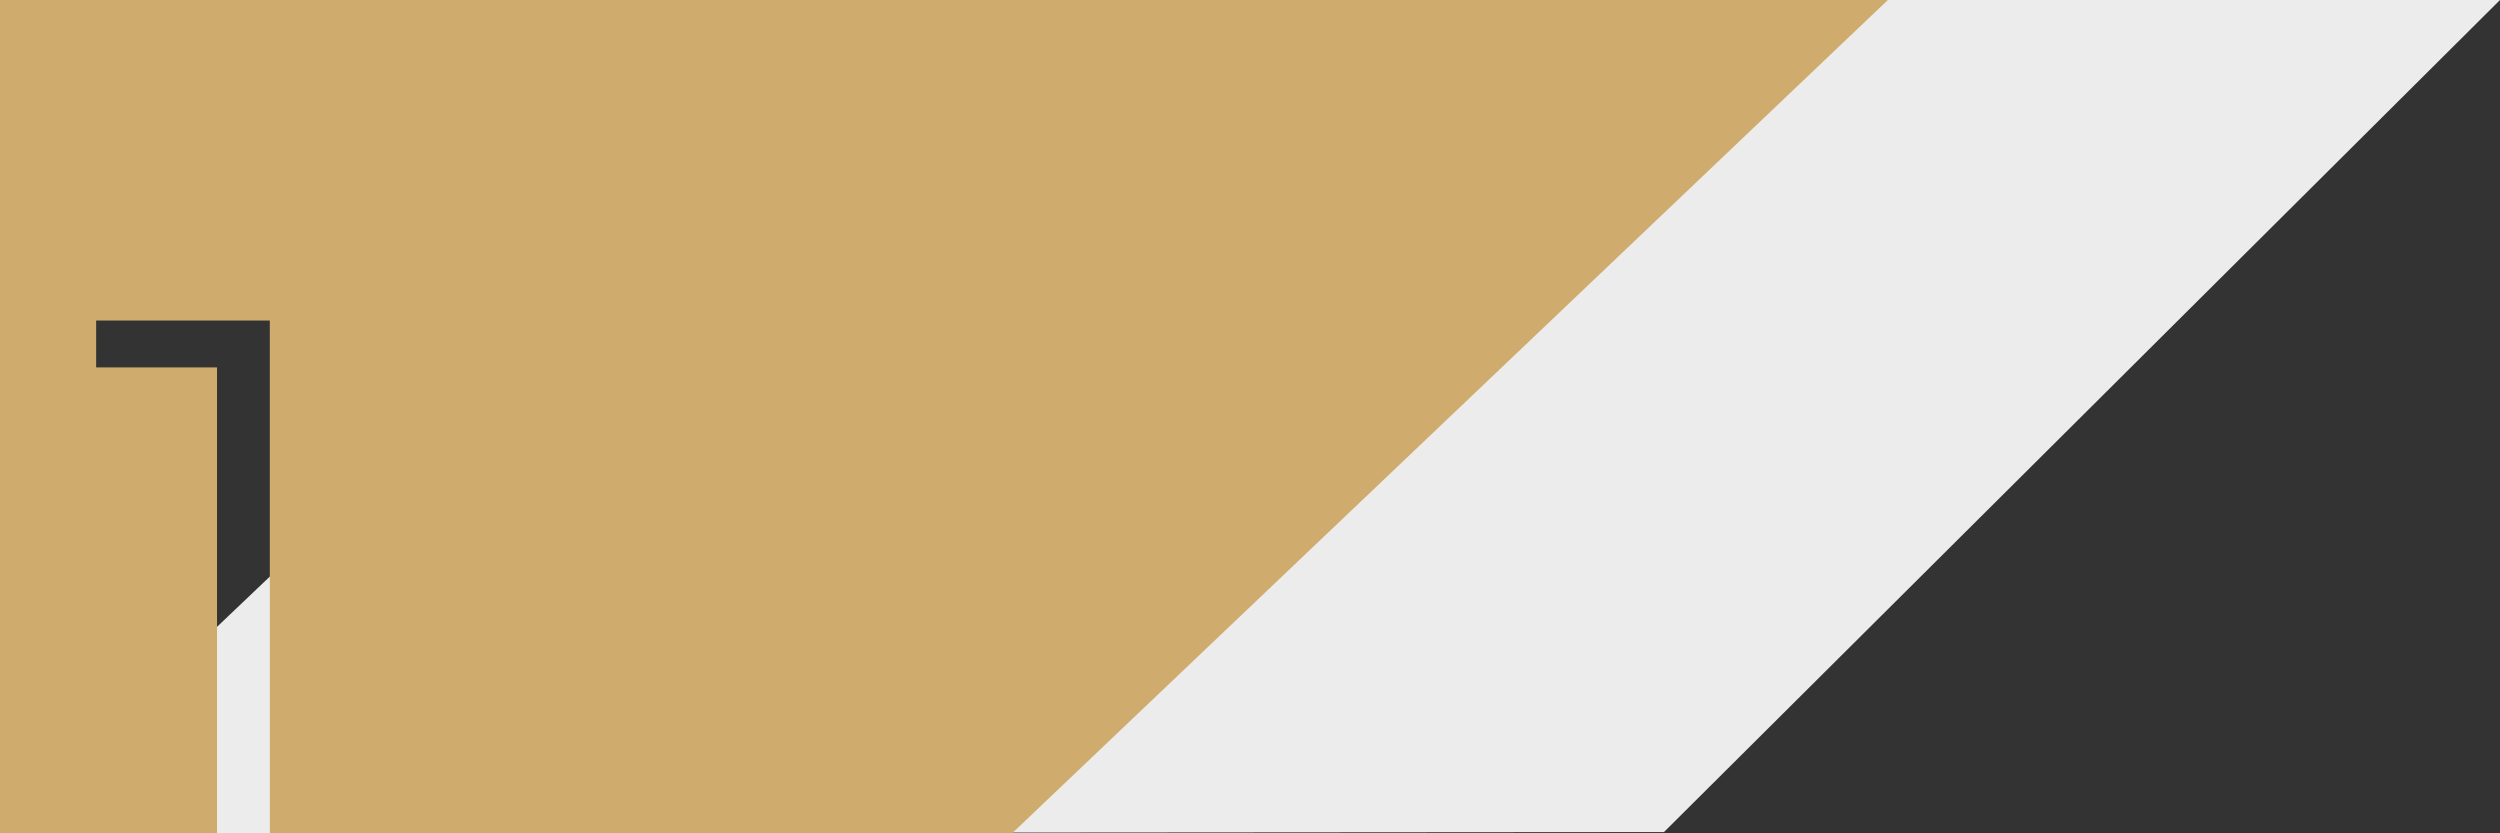 <svg xmlns="http://www.w3.org/2000/svg" width="390" height="130" viewBox="0 0 390 130">
  <rect x="0" y="0" width="390" height="130" fill="#333333" stroke="none"/>
  <g id="work-step-1" transform="translate(-960 -1591)">
    <path id="Path_545" data-name="Path 545" d="M0,130,125.492,10.592V0H390L259.581,129.8Z" transform="translate(960 1591)" fill="#ececec"/>
    <path id="Path_544" data-name="Path 544" d="M33.856,130H0V0L157.918,0h136.59L158.09,129.8V130h-116V50H15v7.314H33.857V130h0Z" transform="translate(960 1591)" fill="#cfab6d"/>
  </g>
</svg>
